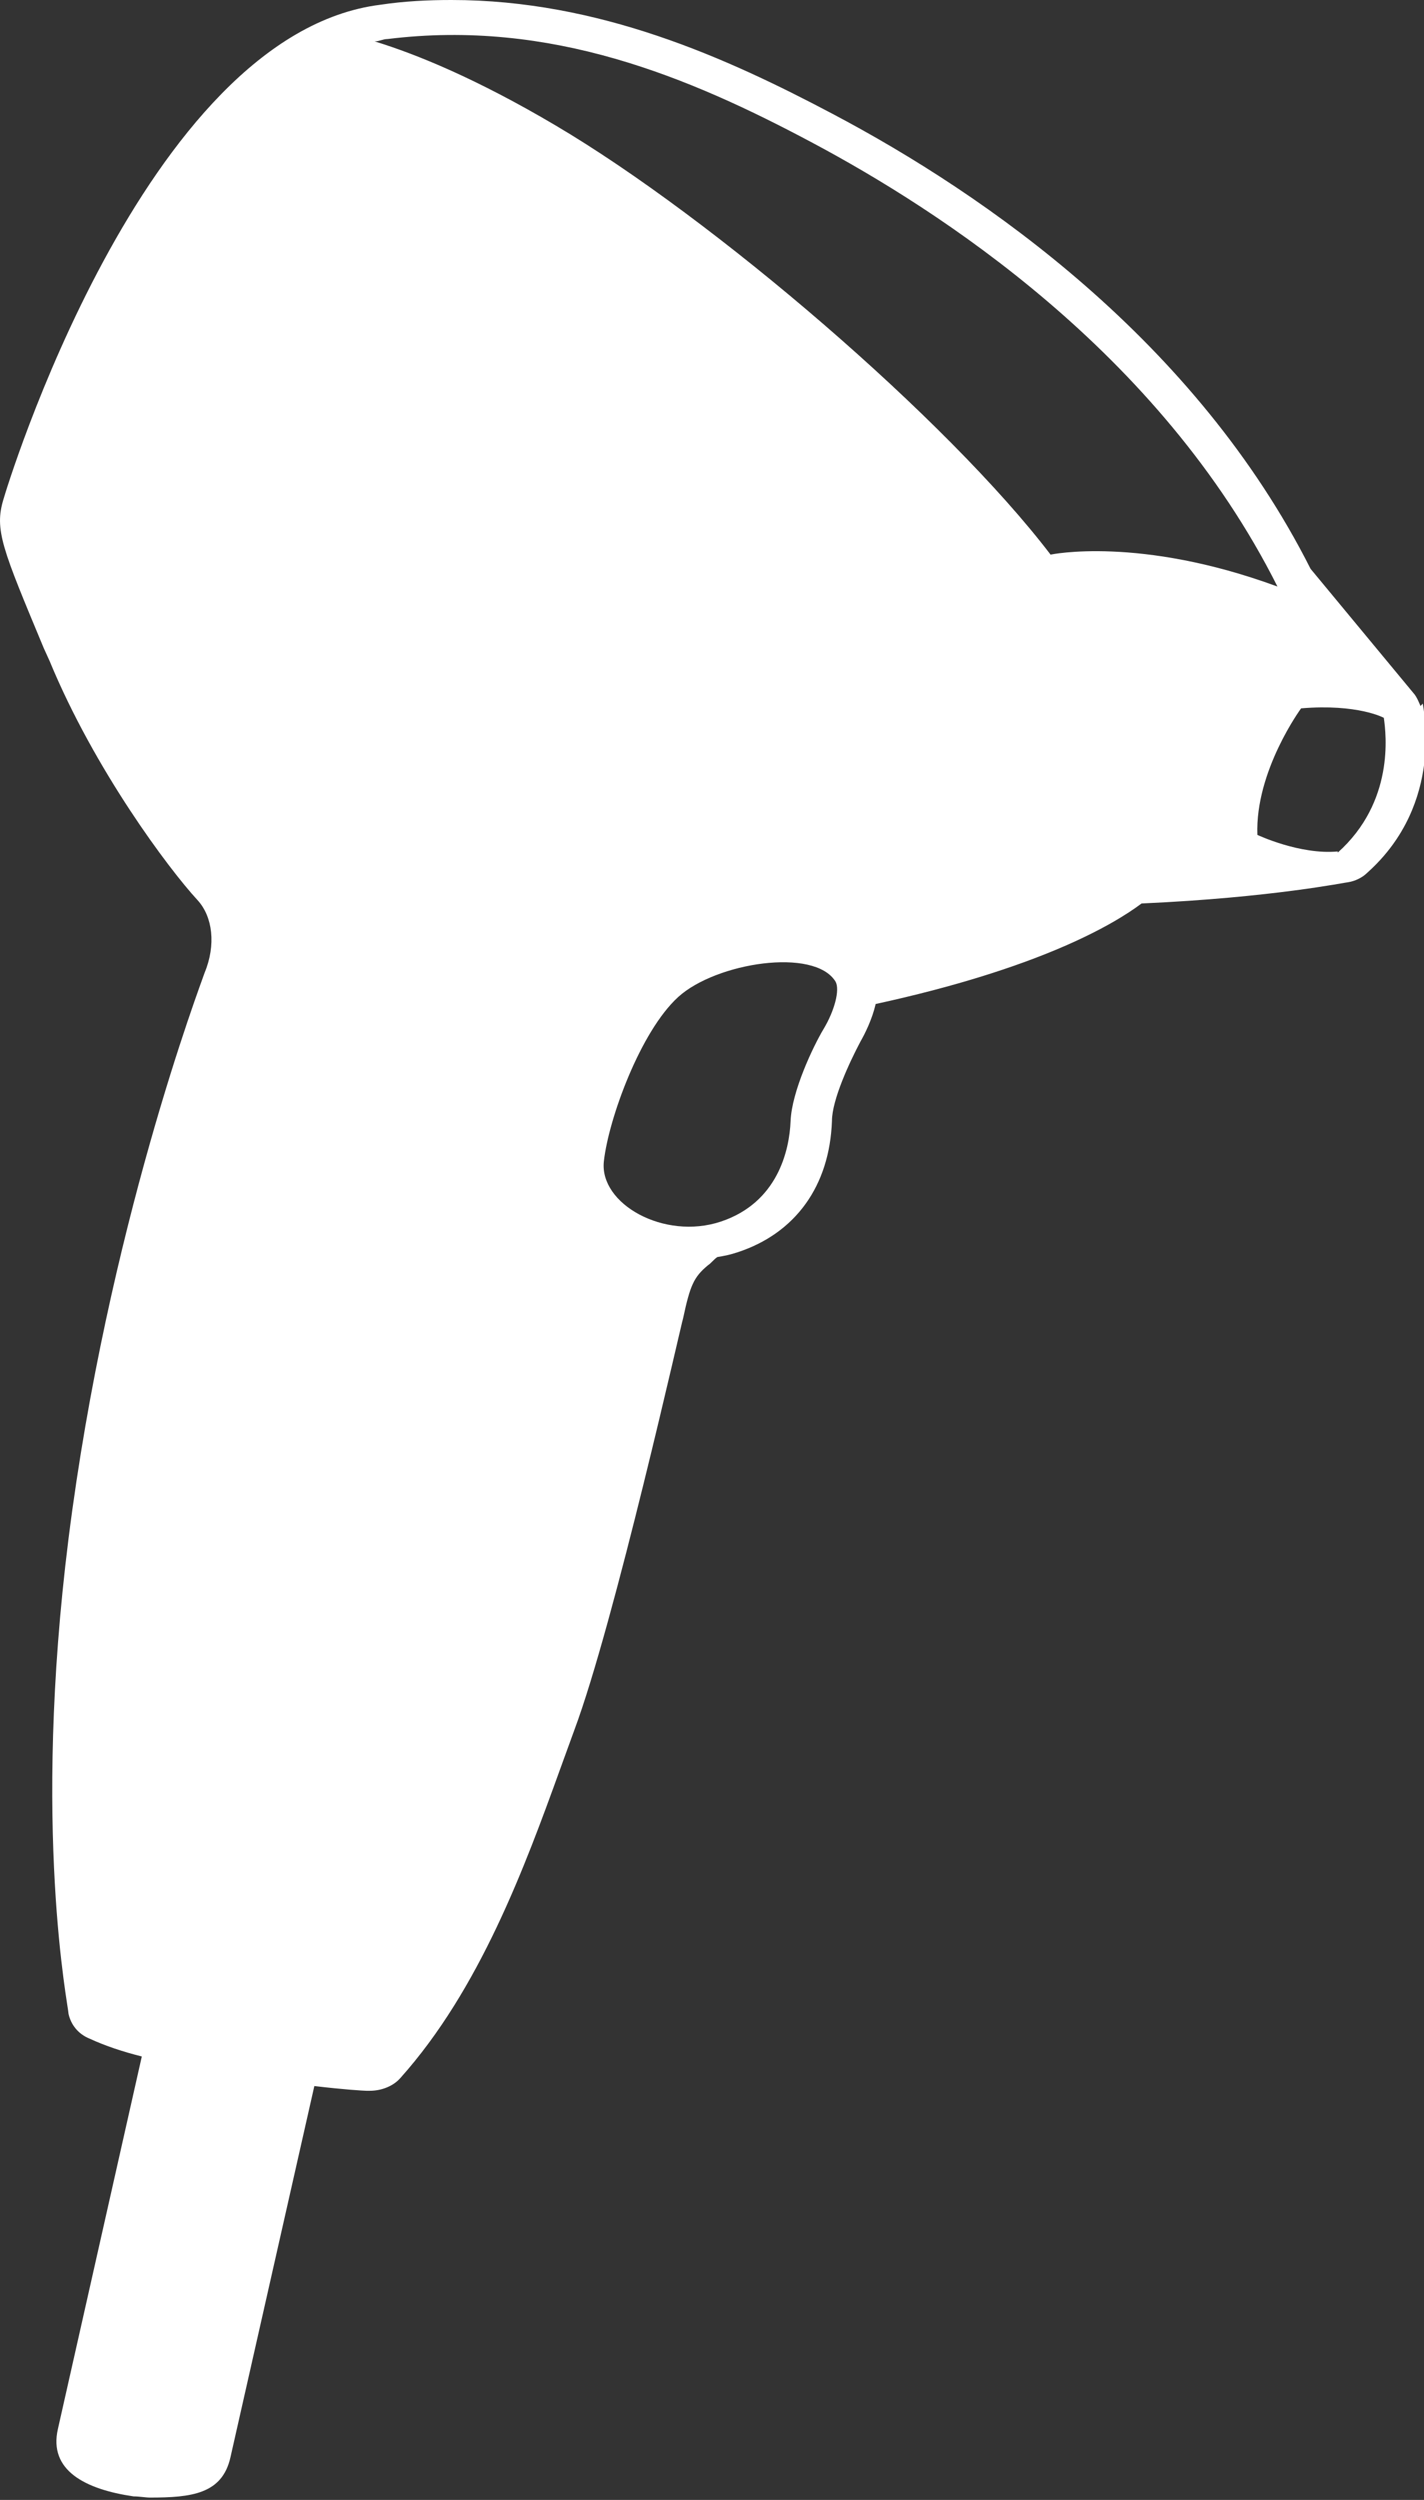 <?xml version="1.0" encoding="UTF-8"?><svg xmlns="http://www.w3.org/2000/svg" viewBox="0 0 12.05 21.14"><rect x="0" y="0" width="12.05" height="21.14" fill="#333333" stroke="none"/><defs><style>.d{fill:#fff;}</style></defs><g id="a"/><g id="b"><g id="c"><path class="d" d="M12.02,5.97s-.03-.08-.06-.11l-.87-1.05c-.97-1.92-2.74-3.16-4.05-3.85-.89-.47-1.97-.96-3.22-.96-.2,0-.4,.01-.6,.04C1.21,.29,.04,4.18,.03,4.22c-.08,.26-.01,.42,.34,1.26l.05,.11c.38,.92,1.01,1.76,1.25,2.02,.13,.14,.16,.38,.06,.62-.03,.09-.82,2.16-1.15,4.78-.31,2.47,0,3.96,0,4.02,.02,.09,.08,.17,.18,.21,.13,.06,.28,.11,.44,.15l-.71,3.15c-.08,.35,.23,.51,.64,.57,.05,0,.1,.01,.14,.01,.35,0,.61-.03,.68-.34l.71-3.14c.25,.03,.42,.04,.44,.04h.03c.1,0,.2-.04,.26-.11,.67-.75,1.05-1.78,1.35-2.61,.04-.11,.08-.22,.12-.33,.34-.91,.91-3.46,.92-3.48,.06-.28,.09-.35,.21-.45,.03-.02,.05-.05,.08-.07,.06-.01,.11-.02,.17-.04,.49-.16,.78-.56,.8-1.11,0-.18,.15-.5,.24-.67,.04-.07,.1-.19,.13-.32,1.38-.3,2.01-.67,2.25-.85,1.11-.05,1.73-.18,1.75-.18,.06-.01,.12-.04,.16-.08,.66-.59,.47-1.4,.47-1.43Zm-5.05,2.73c-.09,.15-.27,.53-.28,.78s-.11,.69-.59,.85-1.03-.15-.99-.51,.31-1.1,.63-1.39c.32-.29,1.15-.42,1.33-.13,.04,.07-.01,.25-.1,.4Zm1.92-4.01c-.87-1.14-2.85-2.84-4.19-3.63-.66-.39-1.17-.6-1.53-.71,.04,0,.07-.02,.11-.02,1.38-.17,2.55,.32,3.6,.88,1.05,.56,2.93,1.76,3.93,3.75-1.17-.43-1.92-.27-1.92-.27Zm2.43,2.51c-.32,.03-.68-.14-.68-.14-.02-.54,.37-1.07,.37-1.07,.48-.04,.7,.08,.7,.08,.02,.14,.09,.71-.39,1.14Z"/></g></g></svg>